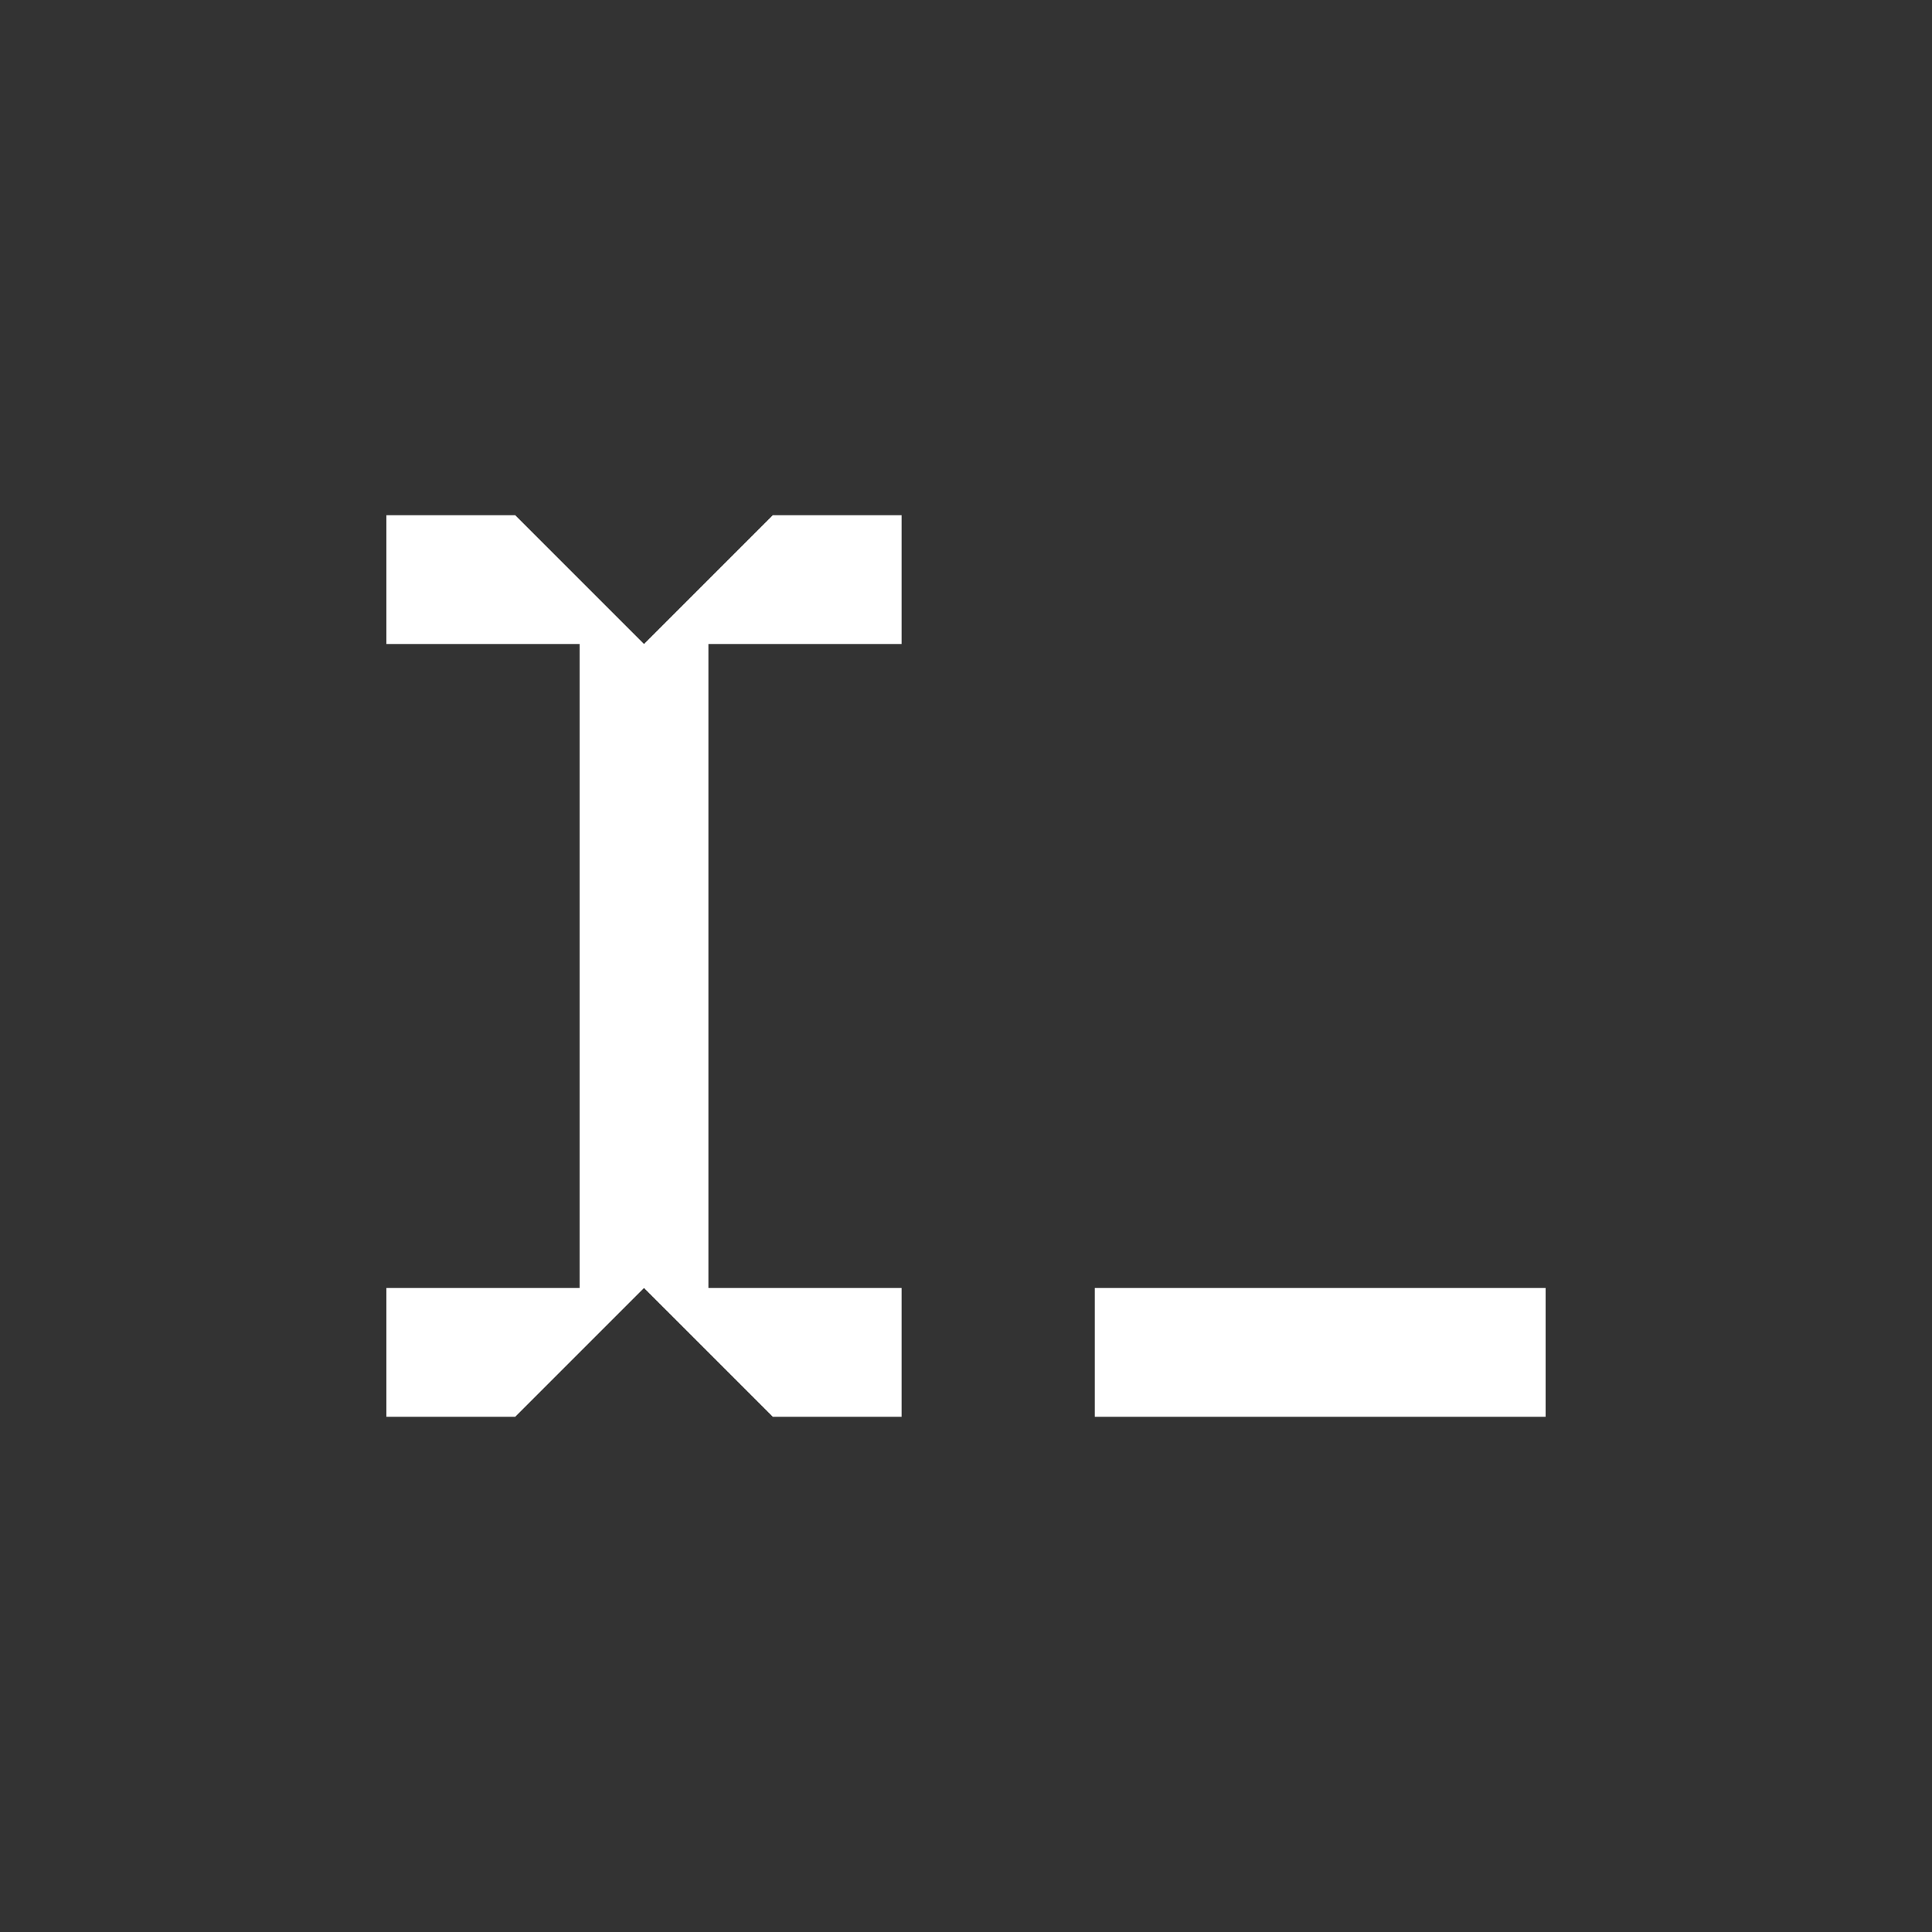 <?xml version="1.0" encoding="utf-8"?>

<!DOCTYPE svg PUBLIC "-//W3C//DTD SVG 1.1//EN" "http://www.w3.org/Graphics/SVG/1.1/DTD/svg11.dtd">
<svg version="1.1" id="Layer_1" xmlns="http://www.w3.org/2000/svg" xmlns:xlink="http://www.w3.org/1999/xlink" x="0px" y="0px"
	 width="30px" height="30px" viewBox="0 0 30 30" enable-background="new 0 0 30 30" xml:space="preserve">
<rect x="0" y="0" width="30" height="30" fill="#333333" stroke="none"/>
<g>
	<g>
		<rect x="17" y="20" fill="#FFFFFF" width="7" height="2"/>
		<polygon fill="#FFFFFF" points="10,10 8,8 6,8 6,10 9,10 9,20 6,20 6,21 6,22 8,22 10,20 12,22 14,22 14,21 14,20 11,20 11,10 
			14,10 14,8 12,8 		"/>
	</g>
</g>
</svg>
